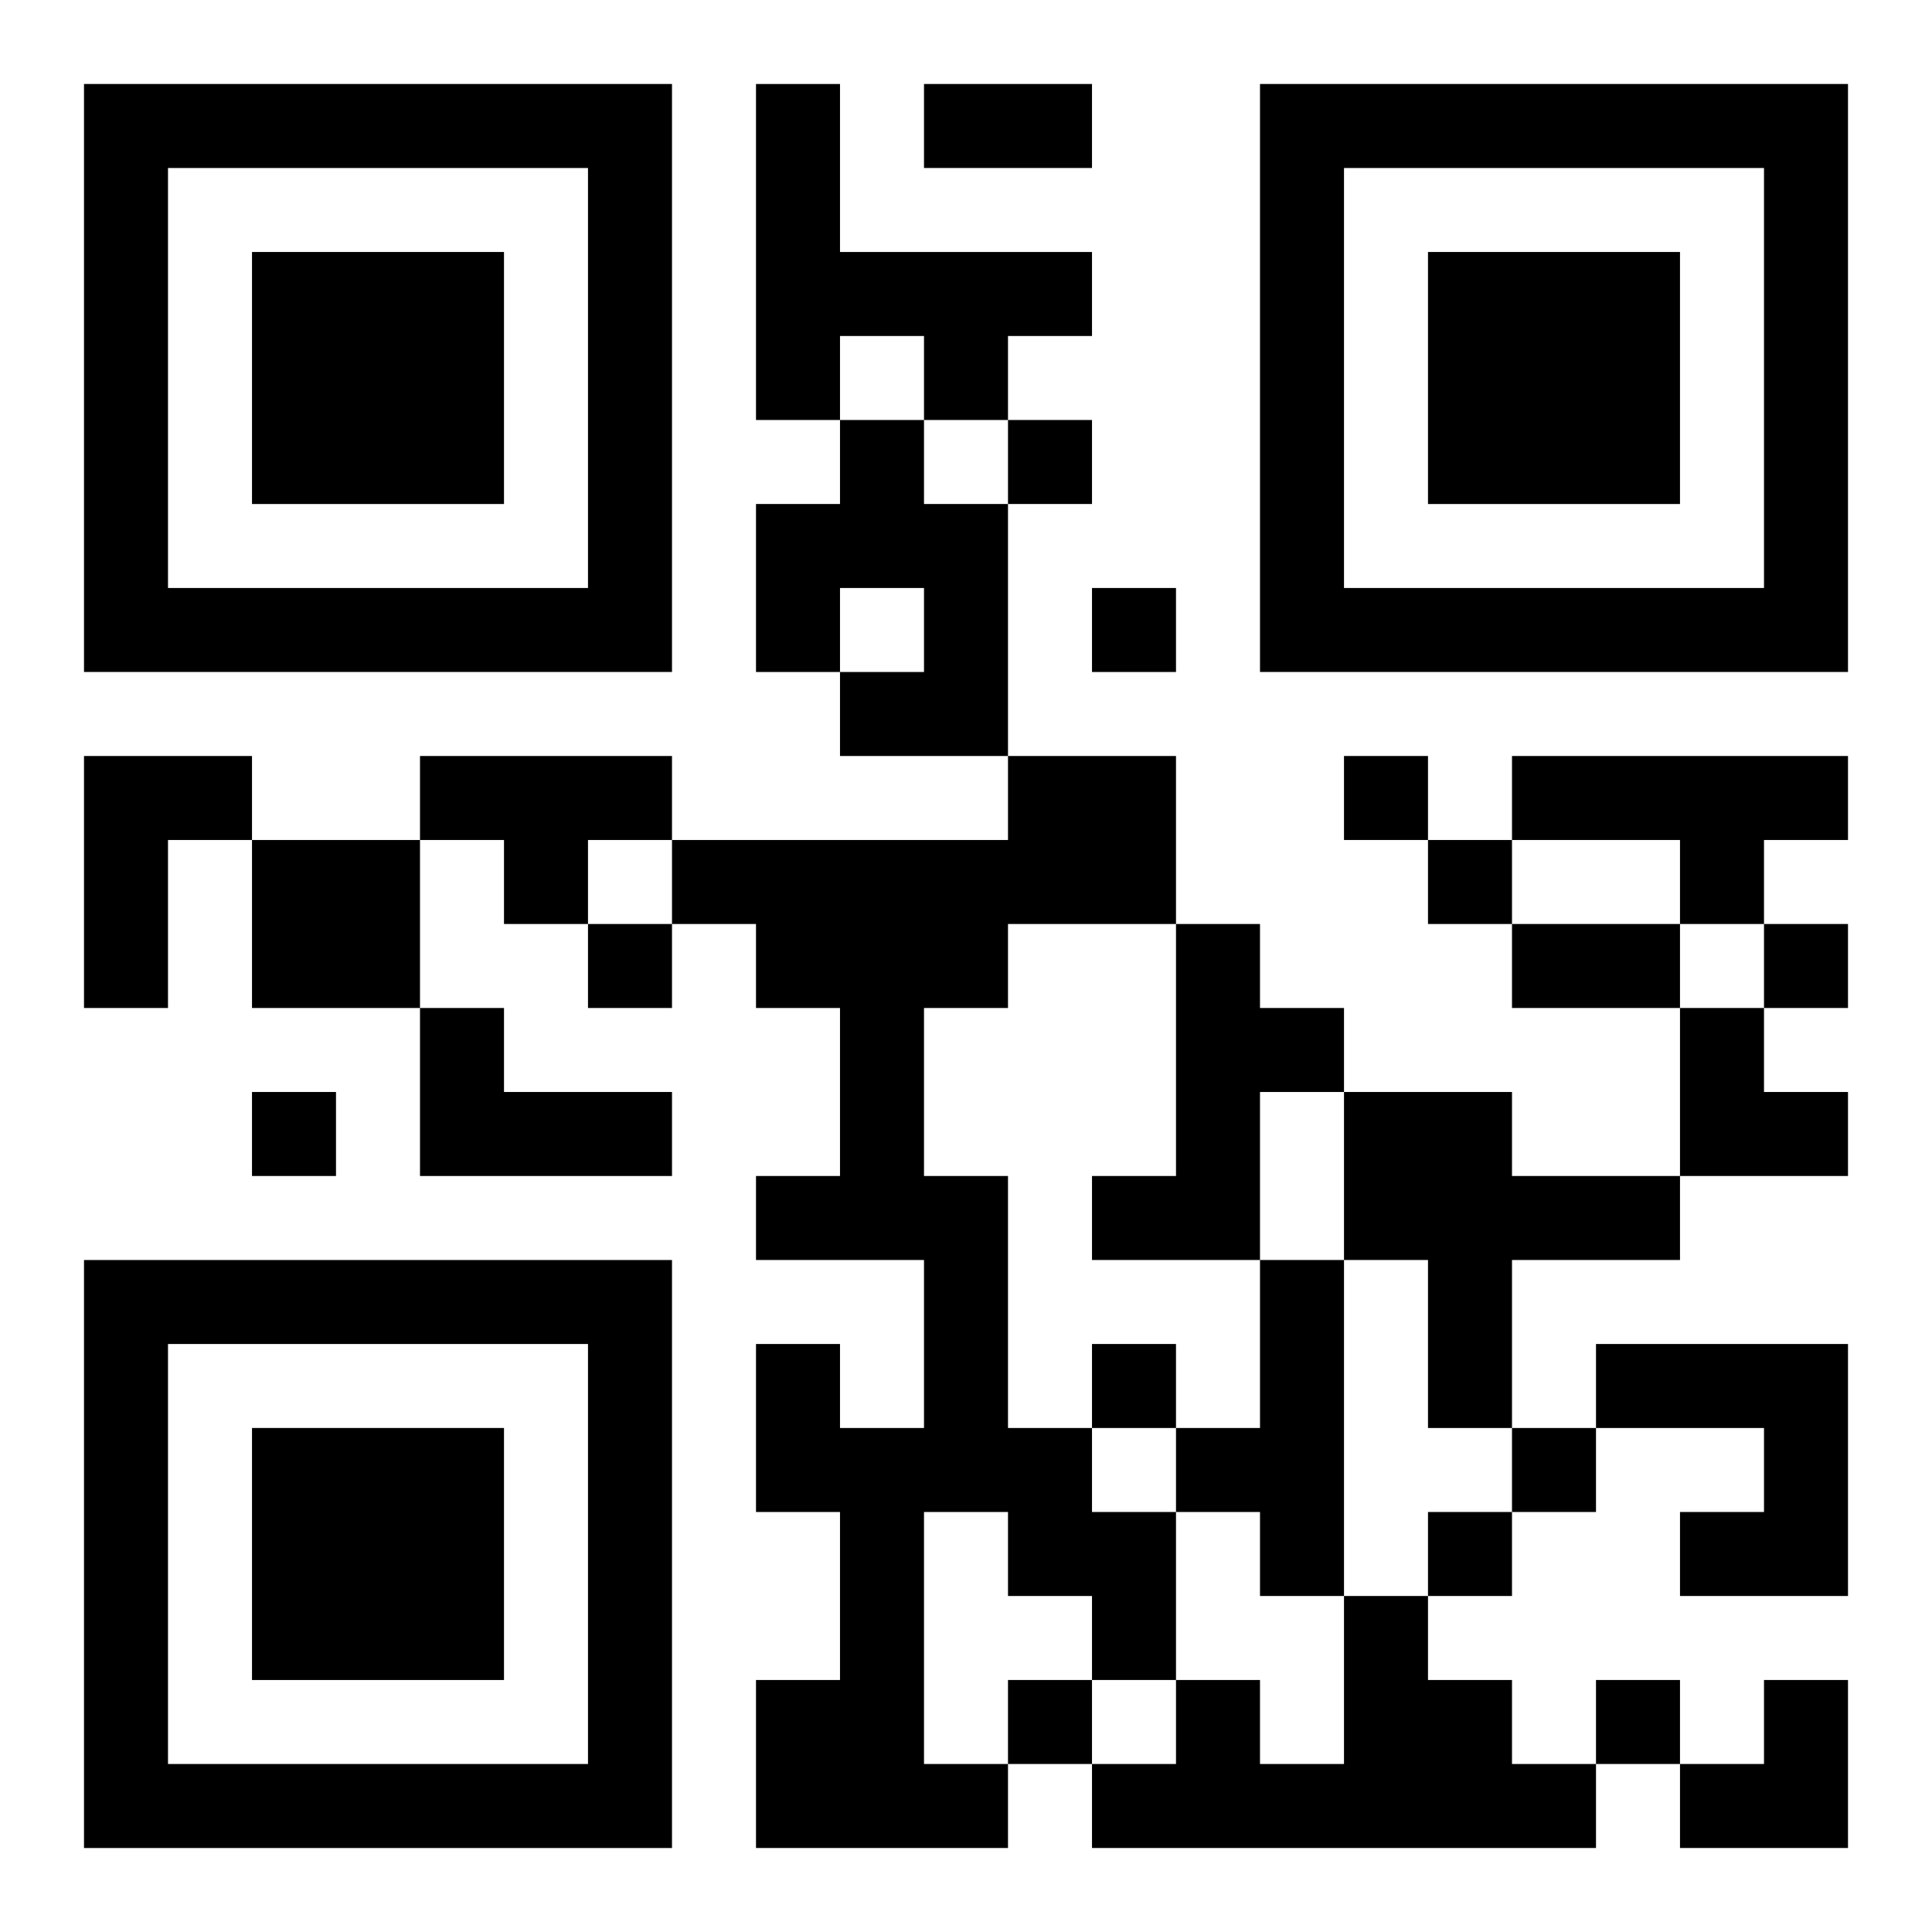 <?xml version="1.0" encoding="UTF-8"?>
<svg width="250" height="250" baseProfile="full" version="1.1" viewBox="-1 -1 23 23" xmlns="http://www.w3.org/2000/svg" xmlns:xlink="http://www.w3.org/1999/xlink"><symbol id="a"><path d="m0 7v7h7v-7h-7zm1 1h5v5h-5v-5zm1 1v3h3v-3h-3z"/></symbol><use y="-7" xlink:href="#a"/><use y="7" xlink:href="#a"/><use x="14" y="-7" xlink:href="#a"/><path d="m8 0h1v2h3v1h-1v1h-1v-1h-1v1h-1v-4m1 4h1v1h1v3h-2v-1h1v-1h-1v1h-1v-2h1v-1m-9 4h2v1h-1v2h-1v-3m4 0h3v1h-1v1h-1v-1h-1v-1m7 0h2v2h-2v1h-1v2h1v3h1v1h1v2h-1v-1h-1v-1h-1v3h1v1h-3v-2h1v-2h-1v-2h1v1h1v-2h-2v-1h1v-2h-1v-1h-1v-1h4v-1m6 0h4v1h-1v1h-1v-1h-2v-1m-15 1h2v2h-2v-2m11 1h1v1h1v1h-1v2h-2v-1h1v-3m-9 1h1v1h2v1h-3v-2m11 1h2v1h2v1h-2v2h-1v-2h-1v-2m-1 2h1v4h-1v-1h-1v-1h1v-2m4 1h3v3h-2v-1h1v-1h-2v-1m-3 3h1v1h1v1h1v1h-6v-1h1v-1h1v1h1v-2m-4-14v1h1v-1h-1m1 2v1h1v-1h-1m3 2v1h1v-1h-1m1 1v1h1v-1h-1m-10 1v1h1v-1h-1m14 0v1h1v-1h-1m-18 2v1h1v-1h-1m10 3v1h1v-1h-1m5 1v1h1v-1h-1m-1 1v1h1v-1h-1m-5 2v1h1v-1h-1m7 0v1h1v-1h-1m-8-19h2v1h-2v-1m7 10h2v1h-2v-1m2 1h1v1h1v1h-2zm0 8m1 0h1v2h-2v-1h1z"/></svg>
